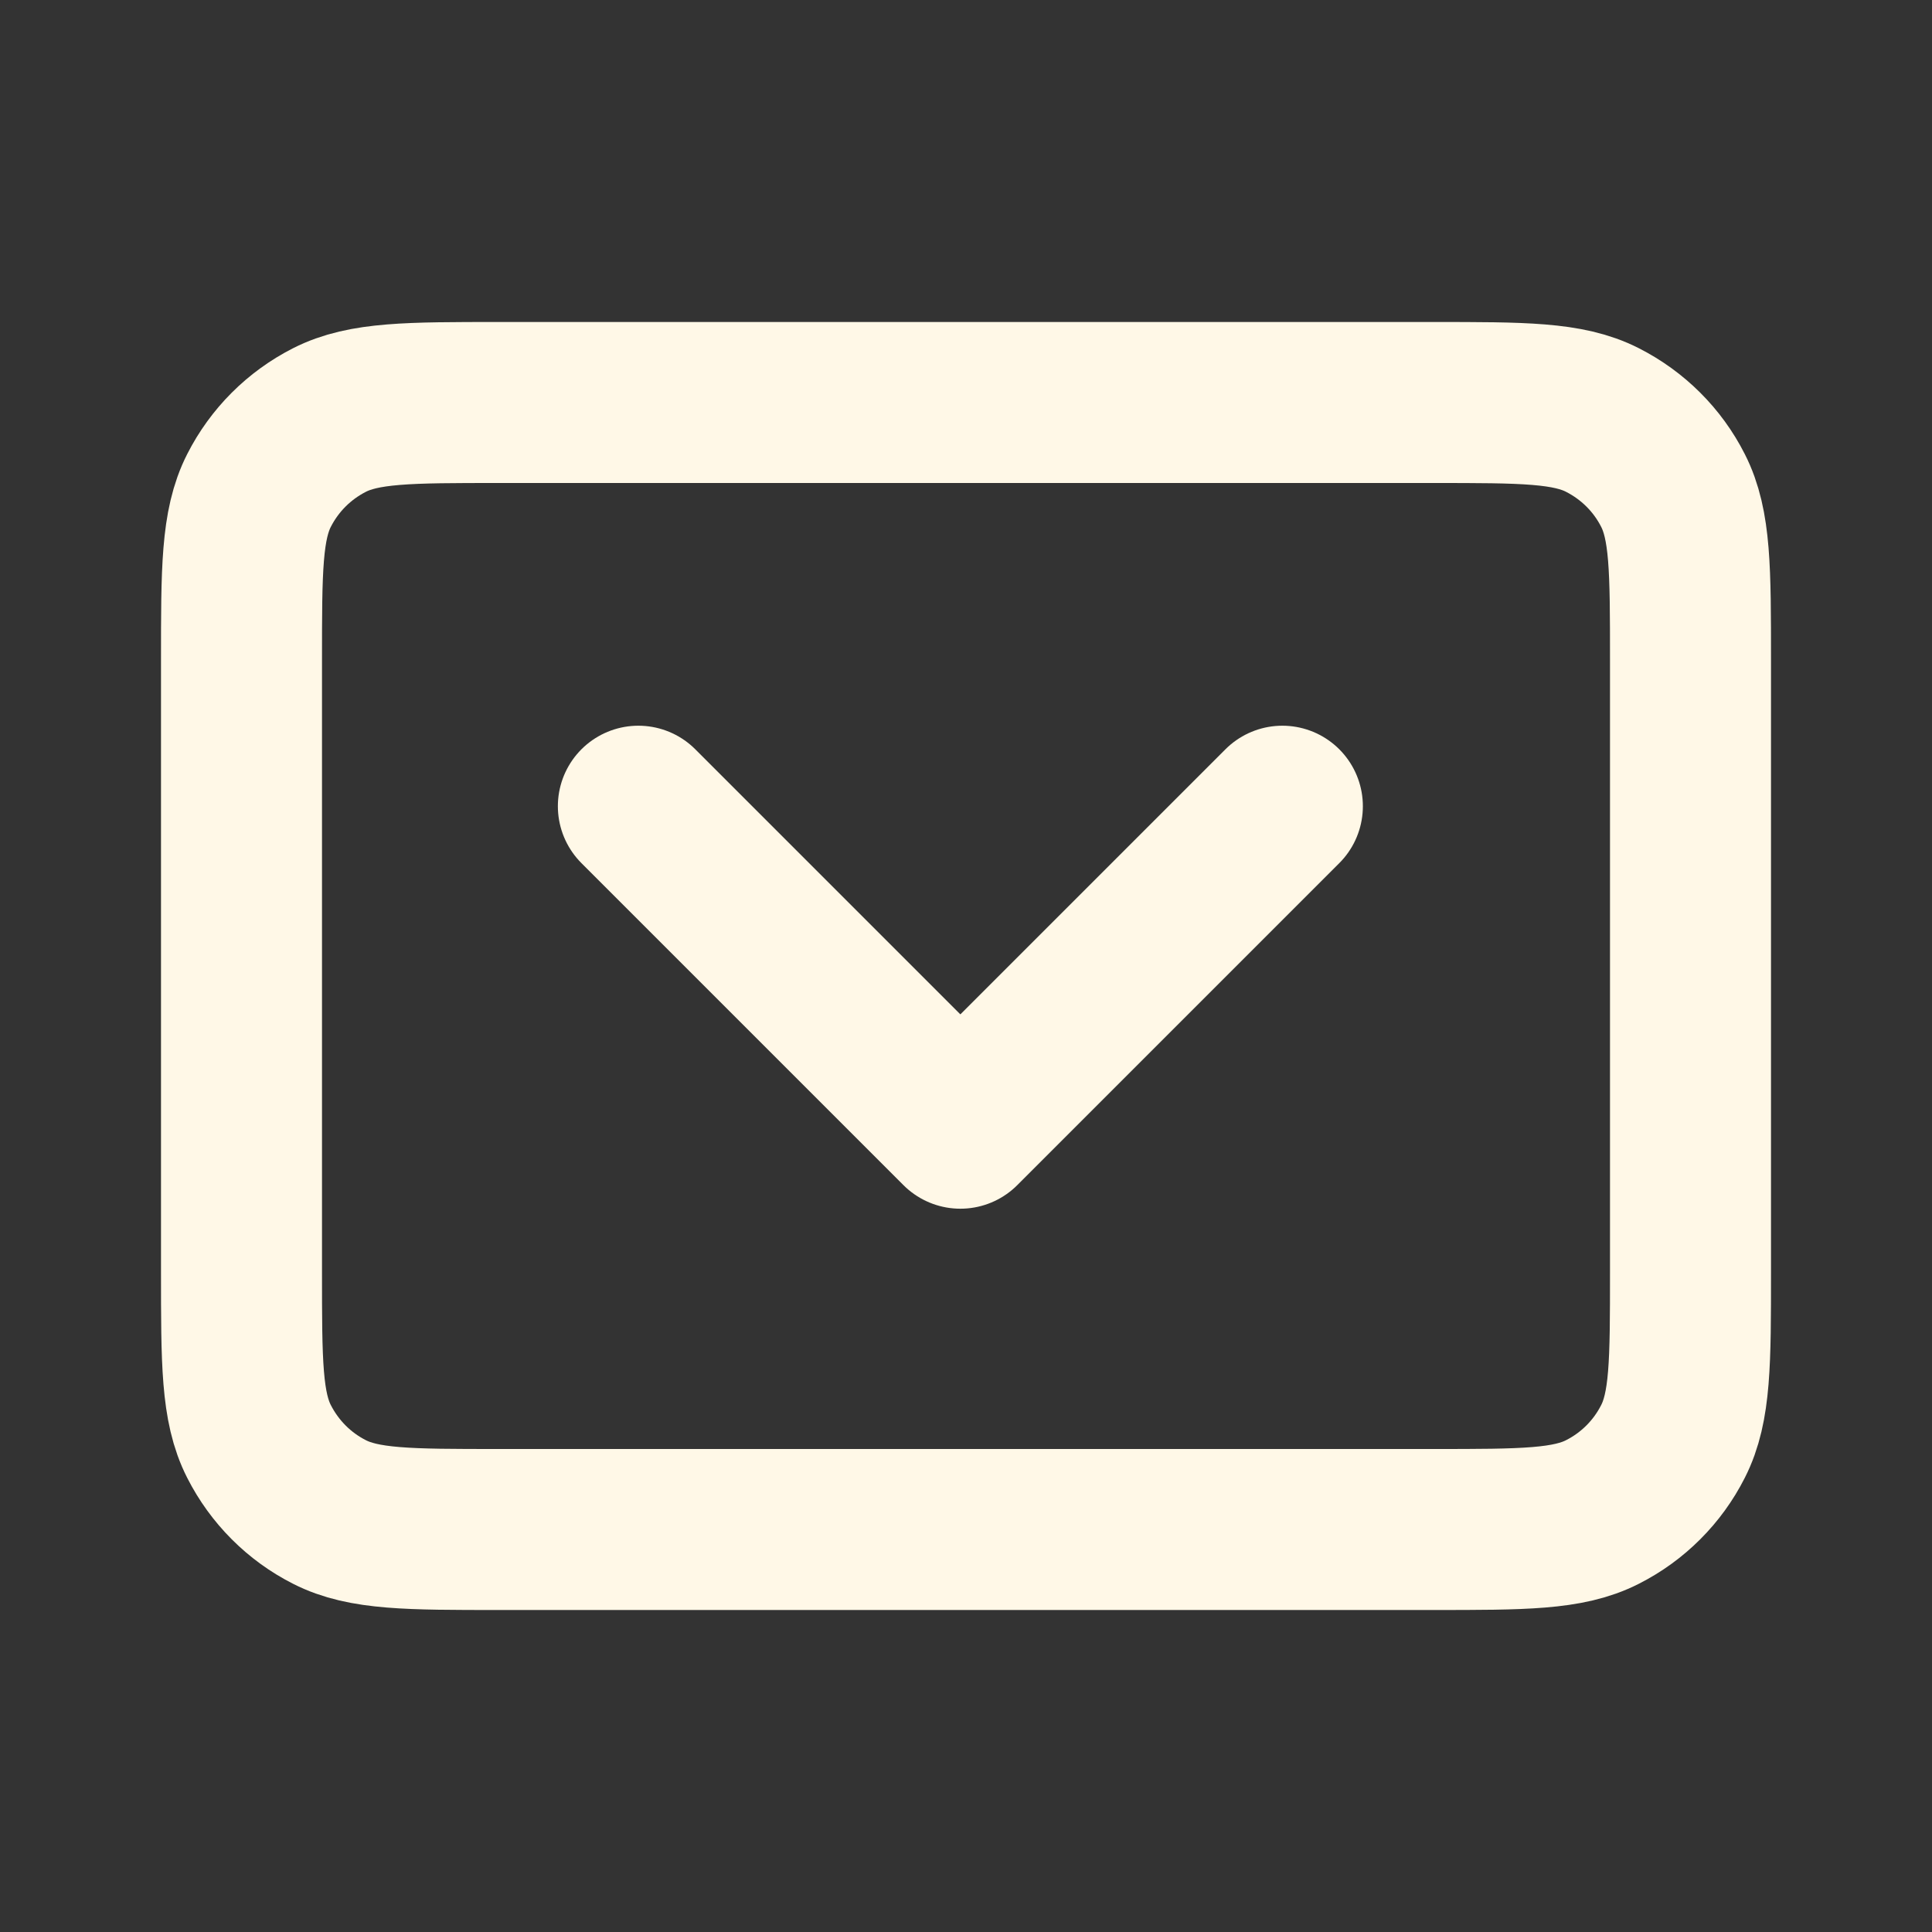 <?xml version="1.0" encoding="utf-8"?>
<svg viewBox="0 0 24 24" fill="none" xmlns="http://www.w3.org/2000/svg">
  <rect x="0" y="0" width="24" height="24" fill="#333333" stroke="none"/>
  <path id="Vector" d="M 3 15.8 L 3 8.2 C 3 7.08 3 6.52 3.218 6.092 C 3.41 5.715 3.715 5.41 4.092 5.218 C 4.52 5 5.08 5 6.2 5 L 17.8 5 C 18.92 5 19.48 5 19.907 5.218 C 20.284 5.41 20.591 5.715 20.782 6.092 C 21 6.519 21 7.079 21 8.197 L 21 15.803 C 21 16.921 21 17.48 20.782 17.907 C 20.591 18.284 20.284 18.591 19.907 18.782 C 19.48 19 18.921 19 17.803 19 L 6.197 19 C 5.079 19 4.519 19 4.092 18.782 C 3.715 18.591 3.41 18.284 3.218 17.907 C 3 17.48 3 16.92 3 15.8 Z" stroke="#fff8e7" stroke-width="2" stroke-linecap="round" stroke-linejoin="round"/>
  <path id="path-1" d="M 15.93 10.015 L 11.93 14.015 L 7.93 10.015" stroke="#fff8e7" stroke-width="2" stroke-linecap="round" stroke-linejoin="round"/>
</svg>